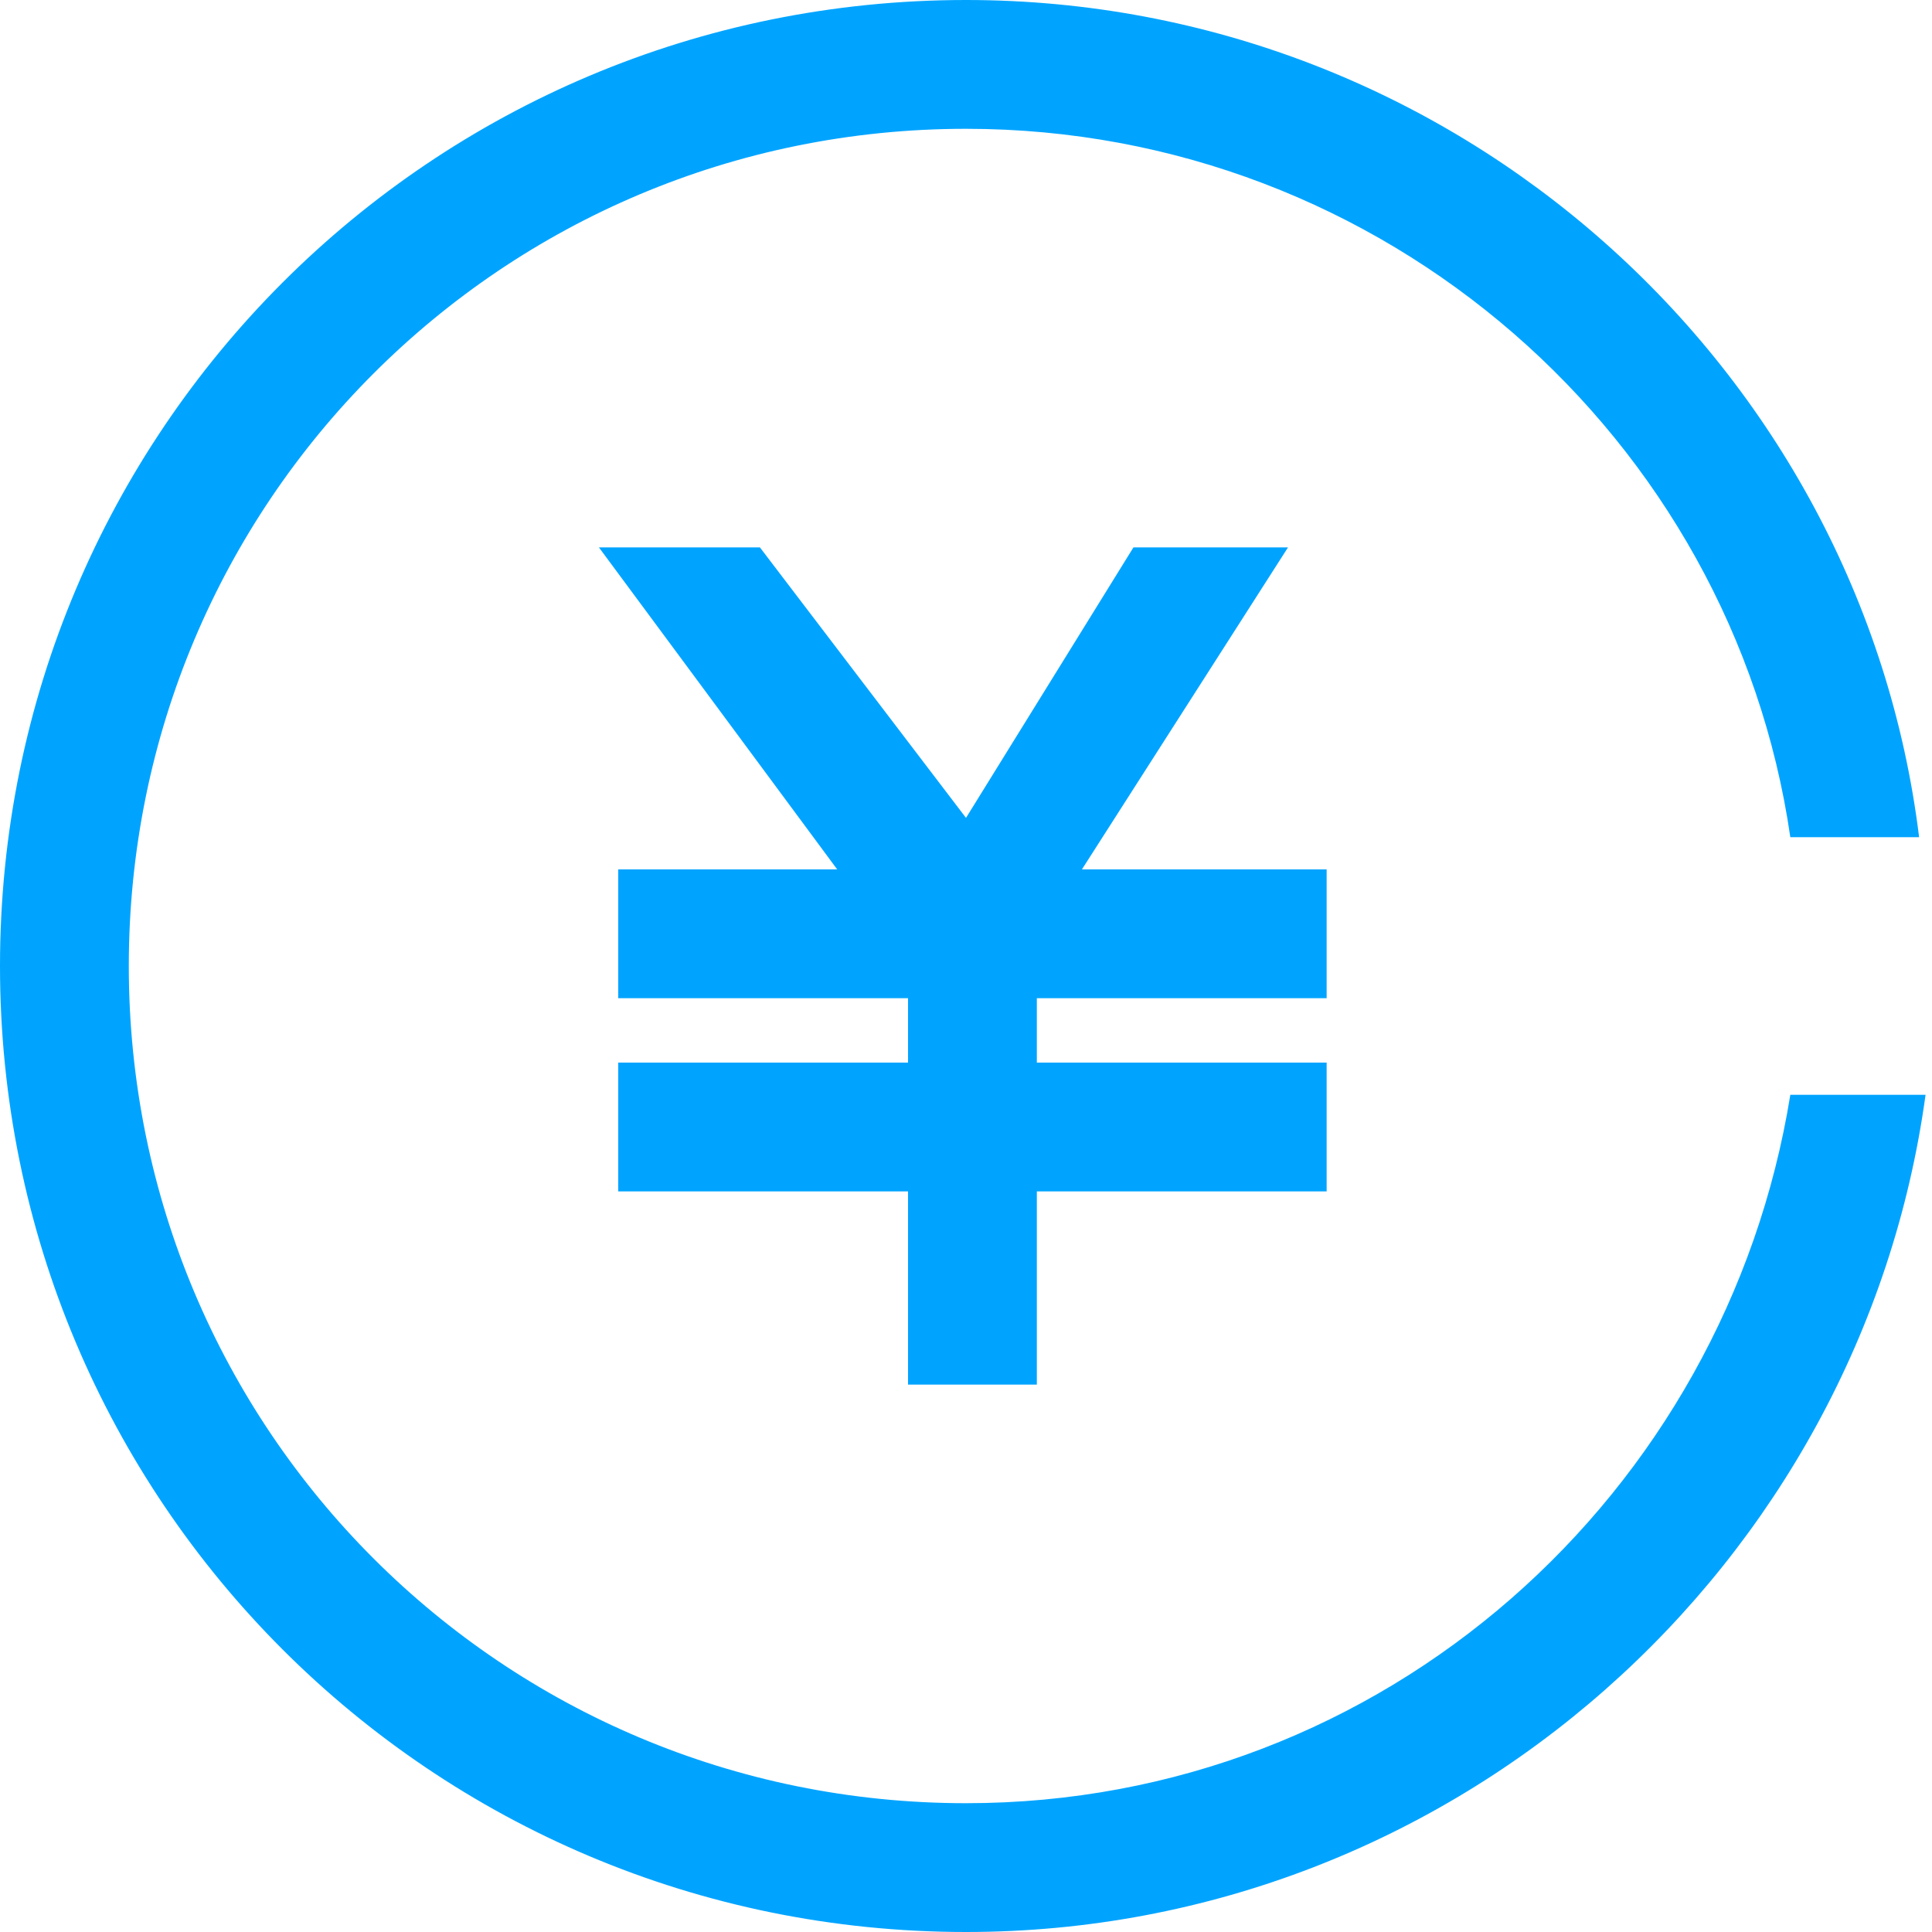 <?xml version="1.0" encoding="UTF-8"?>
<svg width="30px" height="30px" viewBox="0 0 30 30" version="1.1" xmlns="http://www.w3.org/2000/svg" xmlns:xlink="http://www.w3.org/1999/xlink">
    <!-- Generator: Sketch 52.6 (67491) - http://www.bohemiancoding.com/sketch -->
    <title>Group 11</title>
    <desc>Created with Sketch.</desc>
    <g id="金融解决方案" stroke="none" stroke-width="1" fill="none" fill-rule="evenodd">
        <g transform="translate(-791, -1033)" id="Group-11">
            <g transform="translate(790, 1032)">
                <rect id="Rectangle" fill-rule="nonzero" x="0" y="0" width="32" height="32"></rect>
                <g id="5ec584eaab06f0bce056f189b1edd363" transform="translate(1, 1)" fill="#00A4FF">
                    <g id="图层_1">
                        <g id="XMLID_2_">
                            <path d="M27.8,17 C26.8,23.2 21.5,28 15,28 C7.8,28 2,22.2 2,15 C2,7.8 7.8,2 15,2 C21.5,2 26.9,6.8 27.8,13 L29.8,13 C28.9,5.7 22.6,0 15,0 C6.7,0 0,6.7 0,15 C0,23.3 6.7,30 15,30 C22.6,30 28.9,24.3 29.9,17 L27.8,17 Z" id="Path"></path>
                        </g>
                    </g>
                    <g id="图层_2" transform="translate(9, 8)">
                        <polygon id="Path" points="11.6 7.5 11.6 5.5 7.8 5.5 11 0.5 8.6 0.5 6 4.7 2.8 0.5 0.3 0.5 4 5.5 0.6 5.5 0.6 7.5 5.1 7.5 5.1 8.5 0.6 8.5 0.6 10.5 5.1 10.5 5.1 13.5 7.1 13.5 7.1 10.5 11.6 10.5 11.6 8.5 7.1 8.5 7.1 7.5"></polygon>
                    </g>
                </g>
            </g>
        </g>
    </g>
</svg>